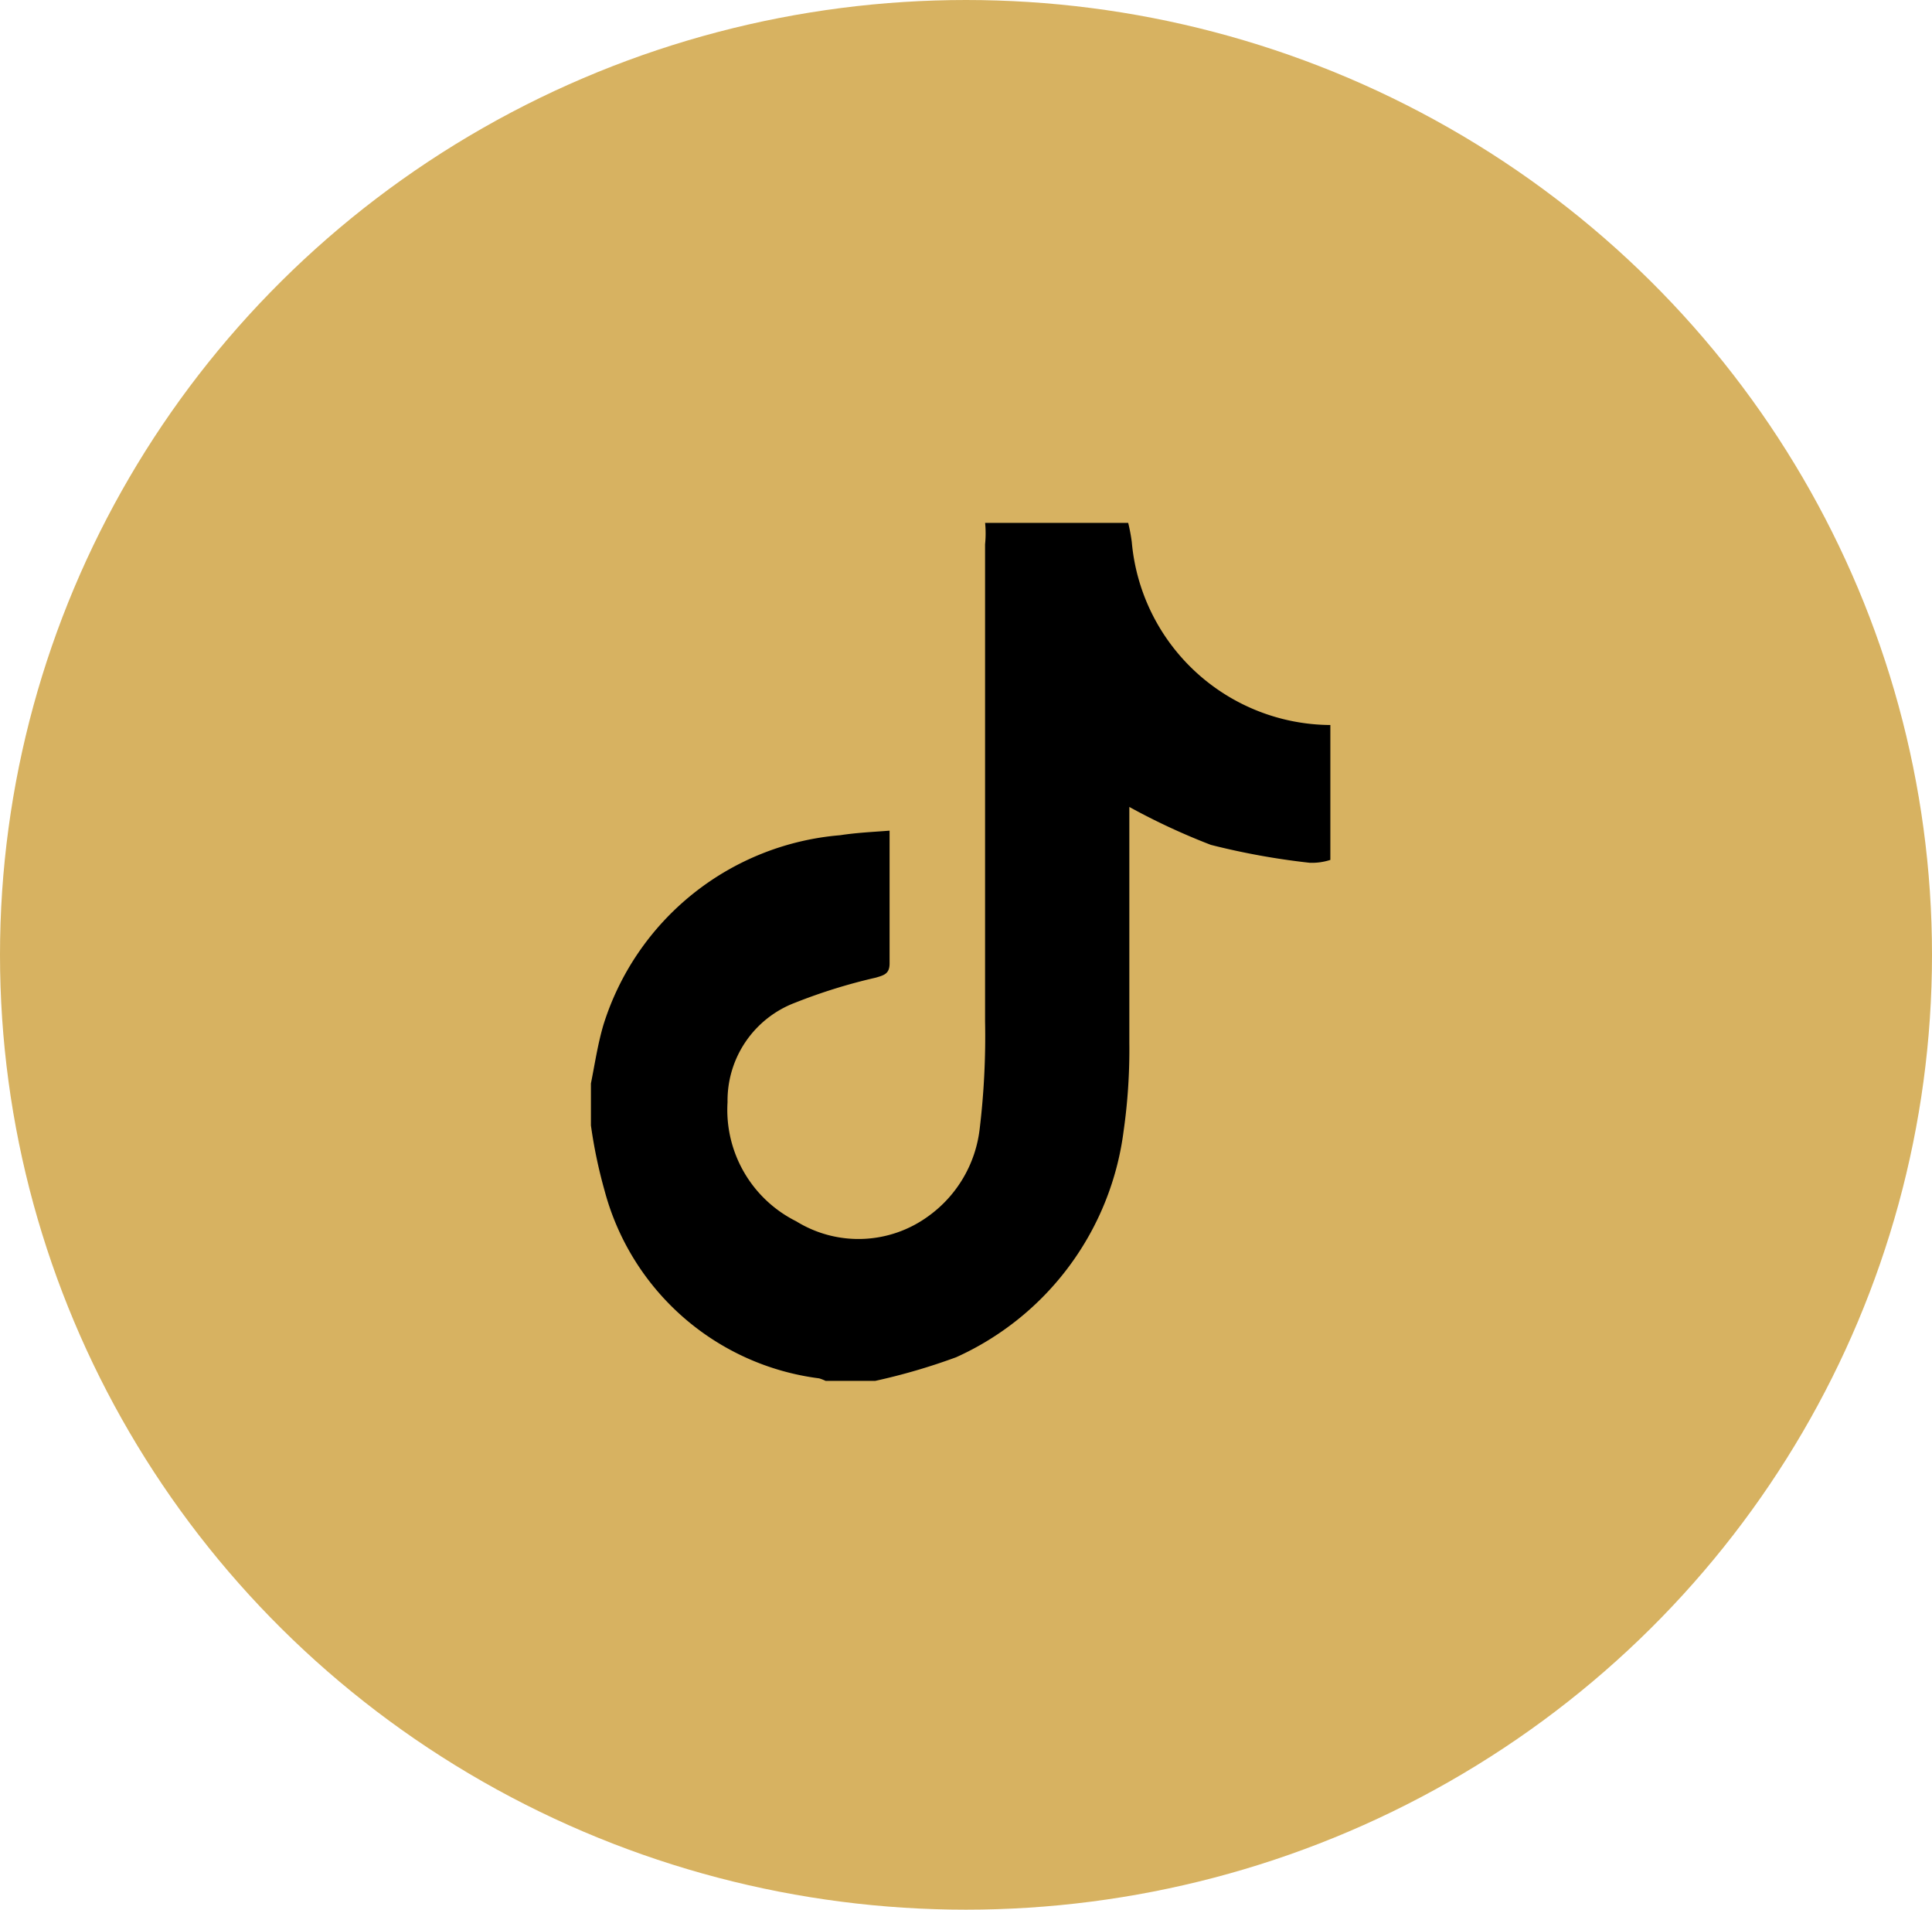 <svg xmlns="http://www.w3.org/2000/svg" width="85" height="84" viewBox="0 0 85 84">
  <g id="icon-tiktok" transform="translate(-1581 -3454)">
    <g id="icon-facebook-section" transform="translate(325)">
      <ellipse id="Ellipse_9" data-name="Ellipse 9" cx="42.5" cy="42" rx="42.5" ry="42" transform="translate(1256 3454)" fill="#d7b261"/>
    </g>
    <g id="TikTok" transform="translate(1597.33 3469)">
      <path id="Path_65" data-name="Path 65" d="M27.011,8h6.295a7.774,7.774,0,0,1,.157.834A8.828,8.828,0,0,0,42.2,16.891v5.933a2.612,2.612,0,0,1-.913.126,31.913,31.913,0,0,1-4.343-.787,29.19,29.19,0,0,1-3.588-1.668v10.37a25.383,25.383,0,0,1-.252,3.887A12.683,12.683,0,0,1,25.737,44.7a27.162,27.162,0,0,1-3.556,1.039H19.993a2.109,2.109,0,0,0-.283-.11,11.236,11.236,0,0,1-9.442-8.262,21.5,21.5,0,0,1-.6-2.864V32.659c.173-.865.3-1.731.551-2.581a11.944,11.944,0,0,1,10.417-8.34c.708-.11,1.416-.142,2.172-.2v5.838c0,.456-.236.519-.614.629a24.328,24.328,0,0,0-3.541,1.1,4.6,4.6,0,0,0-2.974,4.375,5.476,5.476,0,0,0,3.021,5.24,5.209,5.209,0,0,0,5.807-.22,5.508,5.508,0,0,0,2.266-3.855,33.99,33.99,0,0,0,.236-4.721V8.944A4.732,4.732,0,0,0,27.011,8Z" transform="translate(0 0)"/>
    </g>
  </g>
</svg>

